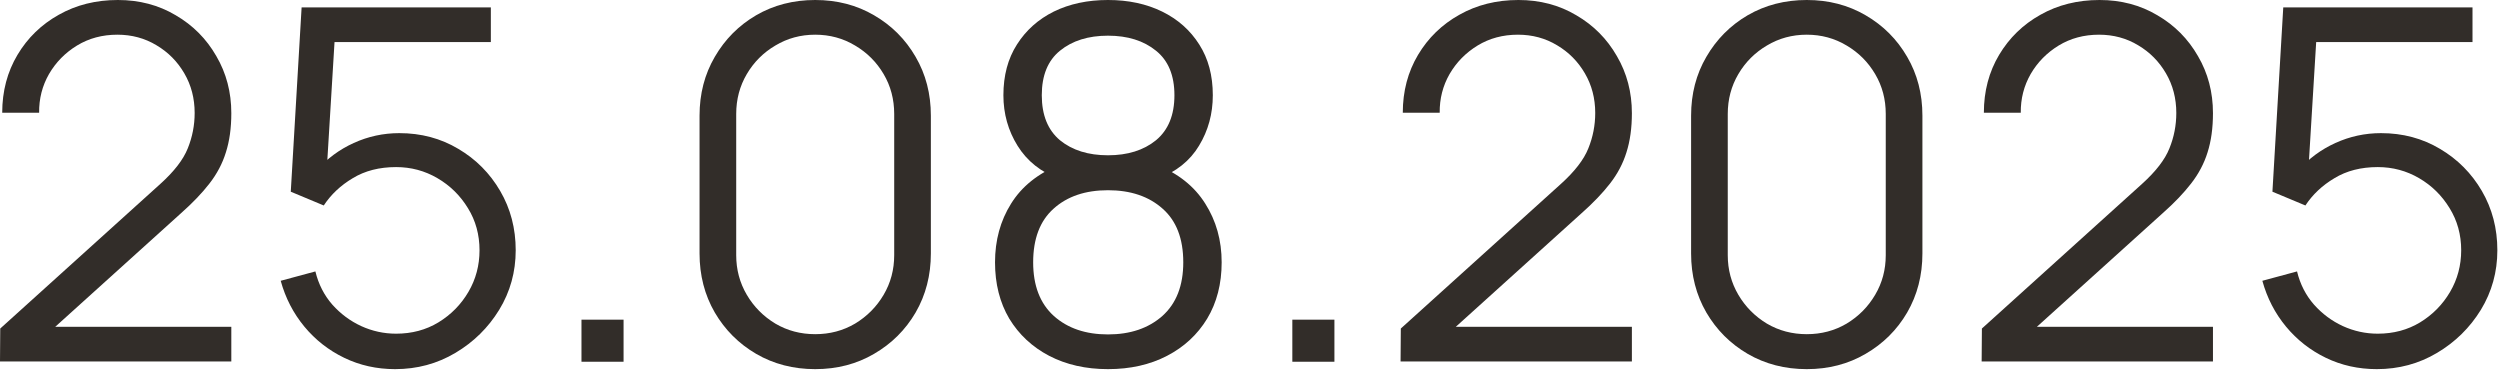 <?xml version="1.0" encoding="UTF-8"?> <svg xmlns="http://www.w3.org/2000/svg" viewBox="0 0 111.633 16.5" fill="none"><path d="M0 16.142L0.011 14.67L7.164 8.208C7.78 7.652 8.186 7.124 8.384 6.626C8.589 6.121 8.692 5.593 8.692 5.044C8.692 4.392 8.538 3.802 8.23 3.275C7.923 2.747 7.509 2.33 6.989 2.022C6.469 1.707 5.886 1.549 5.241 1.549C4.568 1.549 3.967 1.711 3.439 2.033C2.912 2.355 2.494 2.78 2.187 3.308C1.886 3.835 1.74 4.41 1.747 5.033H0.099C0.099 4.073 0.326 3.212 0.78 2.45C1.234 1.689 1.85 1.092 2.626 0.659C3.403 0.22 4.282 0 5.263 0C6.223 0 7.084 0.227 7.846 0.681C8.615 1.128 9.219 1.736 9.659 2.505C10.106 3.267 10.329 4.117 10.329 5.055C10.329 5.714 10.249 6.296 10.087 6.802C9.934 7.3 9.688 7.765 9.351 8.197C9.022 8.622 8.6 9.062 8.088 9.516L1.736 15.252L1.483 14.593H10.329V16.142H0Z" fill="#322D29"></path><path d="M17.643 16.483C16.823 16.483 16.065 16.314 15.369 15.977C14.673 15.64 14.079 15.175 13.589 14.582C13.098 13.988 12.746 13.307 12.534 12.538L14.083 12.12C14.222 12.692 14.475 13.186 14.841 13.604C15.208 14.014 15.636 14.333 16.127 14.56C16.625 14.787 17.145 14.9 17.687 14.9C18.391 14.9 19.021 14.732 19.577 14.395C20.141 14.051 20.588 13.596 20.918 13.032C21.248 12.468 21.412 11.849 21.412 11.175C21.412 10.479 21.24 9.853 20.896 9.296C20.552 8.732 20.097 8.285 19.533 7.956C18.969 7.626 18.354 7.461 17.687 7.461C16.94 7.461 16.295 7.626 15.753 7.956C15.211 8.278 14.779 8.685 14.457 9.175L12.984 8.56L13.468 0.33H21.918V1.879H14.182L14.984 1.121L14.556 8.142L14.149 7.604C14.603 7.084 15.153 6.677 15.797 6.384C16.442 6.091 17.12 5.945 17.83 5.945C18.804 5.945 19.684 6.179 20.467 6.648C21.251 7.11 21.874 7.736 22.335 8.527C22.797 9.318 23.028 10.201 23.028 11.175C23.028 12.142 22.782 13.029 22.291 13.834C21.801 14.633 21.149 15.274 20.336 15.757C19.522 16.241 18.625 16.483 17.643 16.483Z" fill="#322D29"></path><path d="M25.965 16.153V14.274H27.844V16.153H25.965Z" fill="#322D29"></path><path d="M36.402 16.483C35.428 16.483 34.548 16.256 33.765 15.801C32.988 15.347 32.373 14.732 31.918 13.955C31.464 13.171 31.237 12.292 31.237 11.318V5.165C31.237 4.19 31.464 3.315 31.918 2.538C32.373 1.754 32.988 1.135 33.765 0.681C34.548 0.227 35.428 0 36.402 0C37.376 0 38.252 0.227 39.028 0.681C39.812 1.135 40.431 1.754 40.885 2.538C41.339 3.315 41.566 4.19 41.566 5.165V11.318C41.566 12.292 41.339 13.171 40.885 13.955C40.431 14.732 39.812 15.347 39.028 15.801C38.252 16.256 37.376 16.483 36.402 16.483ZM36.402 14.922C37.054 14.922 37.647 14.765 38.182 14.45C38.717 14.127 39.142 13.699 39.457 13.164C39.772 12.629 39.929 12.04 39.929 11.395V5.088C39.929 4.436 39.772 3.842 39.457 3.308C39.142 2.773 38.717 2.348 38.182 2.033C37.647 1.711 37.054 1.549 36.402 1.549C35.75 1.549 35.157 1.711 34.622 2.033C34.087 2.348 33.662 2.773 33.347 3.308C33.032 3.842 32.874 4.436 32.874 5.088V11.395C32.874 12.04 33.032 12.629 33.347 13.164C33.662 13.699 34.087 14.127 34.622 14.45C35.157 14.765 35.75 14.922 36.402 14.922Z" fill="#322D29"></path><path d="M49.475 16.483C48.486 16.483 47.611 16.285 46.849 15.889C46.094 15.494 45.501 14.941 45.068 14.23C44.644 13.512 44.431 12.673 44.431 11.714C44.431 10.732 44.669 9.86 45.145 9.098C45.622 8.329 46.347 7.747 47.321 7.351L47.299 7.989C46.486 7.688 45.867 7.197 45.442 6.516C45.017 5.835 44.805 5.08 44.805 4.253C44.805 3.373 45.006 2.619 45.409 1.989C45.812 1.352 46.362 0.861 47.057 0.516C47.761 0.172 48.567 0 49.475 0C50.383 0 51.189 0.172 51.892 0.516C52.596 0.861 53.149 1.352 53.552 1.989C53.955 2.619 54.156 3.373 54.156 4.253C54.156 5.08 53.951 5.831 53.541 6.505C53.138 7.179 52.519 7.674 51.683 7.989L51.629 7.351C52.603 7.74 53.332 8.318 53.815 9.087C54.306 9.857 54.551 10.732 54.551 11.714C54.551 12.673 54.335 13.512 53.903 14.23C53.471 14.941 52.874 15.494 52.112 15.889C51.35 16.285 50.471 16.483 49.475 16.483ZM49.475 14.933C50.471 14.933 51.281 14.659 51.903 14.109C52.526 13.552 52.837 12.754 52.837 11.714C52.837 10.659 52.53 9.86 51.914 9.318C51.299 8.769 50.486 8.494 49.475 8.494C48.464 8.494 47.654 8.769 47.046 9.318C46.439 9.86 46.134 10.659 46.134 11.714C46.134 12.754 46.442 13.552 47.057 14.109C47.673 14.659 48.479 14.933 49.475 14.933ZM49.475 6.934C50.354 6.934 51.068 6.71 51.618 6.263C52.167 5.809 52.442 5.139 52.442 4.253C52.442 3.366 52.167 2.703 51.618 2.264C51.068 1.817 50.354 1.593 49.475 1.593C48.596 1.593 47.881 1.817 47.332 2.264C46.79 2.703 46.519 3.366 46.519 4.253C46.519 5.139 46.79 5.809 47.332 6.263C47.881 6.71 48.596 6.934 49.475 6.934Z" fill="#322D29"></path><path d="M57.707 16.153V14.274H59.586V16.153H57.707Z" fill="#322D29"></path><path d="M62.54 16.142L62.551 14.67L69.704 8.208C70.32 7.652 70.726 7.124 70.924 6.626C71.129 6.121 71.232 5.593 71.232 5.044C71.232 4.392 71.078 3.802 70.77 3.275C70.463 2.747 70.049 2.33 69.529 2.022C69.008 1.707 68.426 1.549 67.781 1.549C67.107 1.549 66.507 1.711 65.979 2.033C65.452 2.355 65.034 2.78 64.727 3.308C64.426 3.835 64.28 4.41 64.287 5.033H62.639C62.639 4.073 62.866 3.212 63.32 2.45C63.774 1.689 64.39 1.092 65.166 0.659C65.943 0.22 66.822 0 67.803 0C68.763 0 69.624 0.227 70.386 0.681C71.155 1.128 71.759 1.736 72.199 2.505C72.645 3.267 72.869 4.117 72.869 5.055C72.869 5.714 72.788 6.296 72.627 6.802C72.473 7.3 72.228 7.765 71.891 8.197C71.561 8.622 71.14 9.062 70.627 9.516L64.276 15.252L64.023 14.593H72.869V16.142H62.54Z" fill="#322D29"></path><path d="M80.678 16.483C79.703 16.483 78.824 16.256 78.04 15.801C77.264 15.347 76.649 14.732 76.194 13.955C75.74 13.171 75.513 12.292 75.513 11.318V5.165C75.513 4.19 75.74 3.315 76.194 2.538C76.649 1.754 77.264 1.135 78.04 0.681C78.824 0.227 79.703 0 80.678 0C81.652 0 82.527 0.227 83.304 0.681C84.088 1.135 84.707 1.754 85.161 2.538C85.615 3.315 85.842 4.19 85.842 5.165V11.318C85.842 12.292 85.615 13.171 85.161 13.955C84.707 14.732 84.088 15.347 83.304 15.801C82.527 16.256 81.652 16.483 80.678 16.483ZM80.678 14.922C81.33 14.922 81.923 14.765 82.458 14.45C82.993 14.127 83.417 13.699 83.732 13.164C84.048 12.629 84.205 12.04 84.205 11.395V5.088C84.205 4.436 84.048 3.842 83.732 3.308C83.417 2.773 82.993 2.348 82.458 2.033C81.923 1.711 81.33 1.549 80.678 1.549C80.026 1.549 79.432 1.711 78.897 2.033C78.363 2.348 77.938 2.773 77.623 3.308C77.308 3.842 77.15 4.436 77.15 5.088V11.395C77.15 12.04 77.308 12.629 77.623 13.164C77.938 13.699 78.363 14.127 78.897 14.45C79.432 14.765 80.026 14.922 80.678 14.922Z" fill="#322D29"></path><path d="M88.487 16.142L88.498 14.67L95.652 8.208C96.267 7.652 96.674 7.124 96.871 6.626C97.077 6.121 97.179 5.593 97.179 5.044C97.179 4.392 97.025 3.802 96.717 3.275C96.41 2.747 95.996 2.33 95.476 2.022C94.956 1.707 94.373 1.549 93.729 1.549C93.055 1.549 92.454 1.711 91.926 2.033C91.399 2.355 90.981 2.78 90.674 3.308C90.374 3.835 90.227 4.41 90.234 5.033H88.586C88.586 4.073 88.813 3.212 89.267 2.45C89.722 1.689 90.337 1.092 91.113 0.659C91.89 0.22 92.769 0 93.751 0C94.71 0 95.571 0.227 96.333 0.681C97.102 1.128 97.706 1.736 98.146 2.505C98.593 3.267 98.816 4.117 98.816 5.055C98.816 5.714 98.736 6.296 98.575 6.802C98.421 7.3 98.175 7.765 97.838 8.197C97.509 8.622 97.088 9.062 96.575 9.516L90.223 15.252L89.971 14.593H98.816V16.142H88.487Z" fill="#322D29"></path><path d="M106.131 16.483C105.31 16.483 104.552 16.314 103.856 15.977C103.16 15.64 102.567 15.175 102.076 14.582C101.585 13.988 101.233 13.307 101.021 12.538L102.57 12.12C102.709 12.692 102.962 13.186 103.329 13.604C103.695 14.014 104.123 14.333 104.614 14.56C105.112 14.787 105.632 14.9 106.175 14.9C106.878 14.9 107.508 14.732 108.065 14.395C108.628 14.051 109.075 13.596 109.405 13.032C109.735 12.468 109.9 11.849 109.9 11.175C109.9 10.479 109.727 9.853 109.383 9.296C109.039 8.732 108.585 8.285 108.021 7.956C107.456 7.626 106.841 7.461 106.175 7.461C105.427 7.461 104.783 7.626 104.241 7.956C103.698 8.278 103.266 8.685 102.944 9.175L101.471 8.56L101.955 0.33H110.405V1.879H102.669L103.471 1.121L103.043 8.142L102.636 7.604C103.09 7.084 103.64 6.677 104.285 6.384C104.929 6.091 105.607 5.945 106.317 5.945C107.292 5.945 108.171 6.179 108.955 6.648C109.738 7.11 110.361 7.736 110.823 8.527C111.284 9.318 111.515 10.201 111.515 11.175C111.515 12.142 111.269 13.029 110.779 13.834C110.288 14.633 109.636 15.274 108.823 15.757C108.01 16.241 107.112 16.483 106.131 16.483Z" fill="#322D29"></path></svg> 